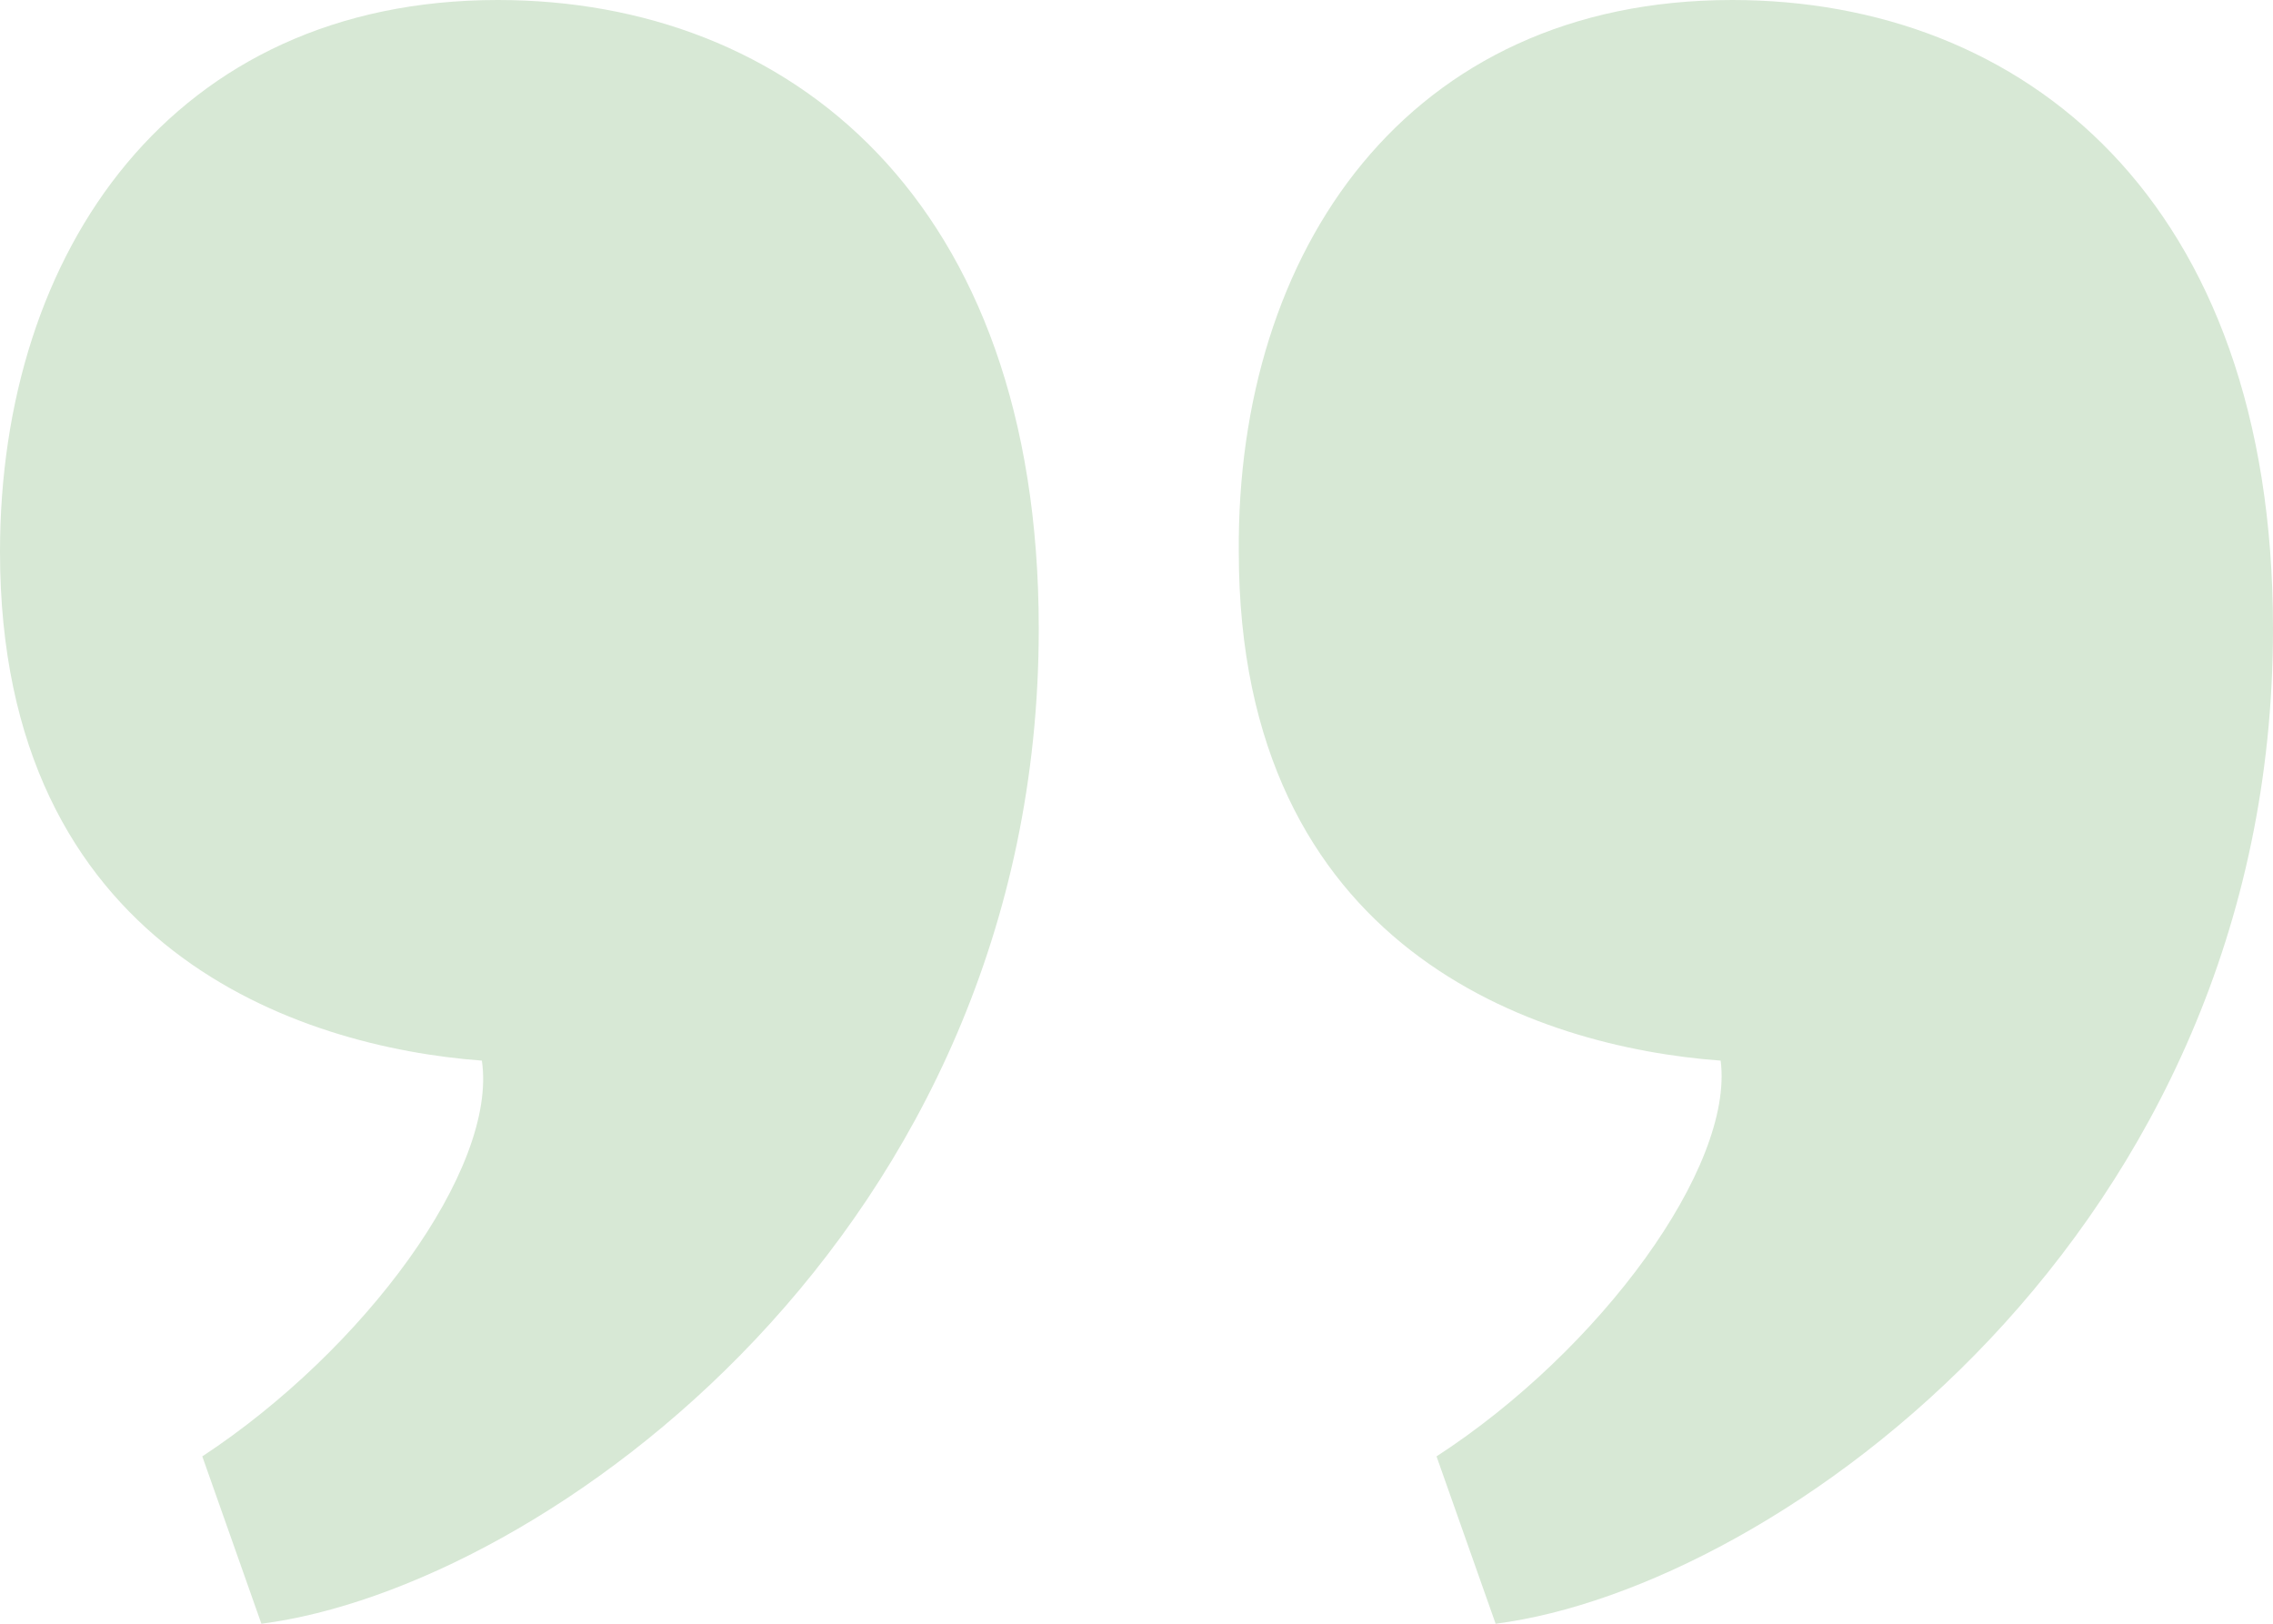 <?xml version="1.0" encoding="UTF-8"?> <svg xmlns="http://www.w3.org/2000/svg" width="84" height="60" viewBox="0 0 84 60" fill="none"><path d="M64.008 0C74.76 0 84 7.354 84 23.231C84 45.543 65.688 58.663 55.272 60L53.088 53.816C59.136 49.889 64.092 43.12 63.588 39.192C56.784 38.691 45.78 35.097 45.78 20.39C45.696 9.276 51.996 0 64.008 0ZM18.396 0C29.148 0 38.388 7.354 38.388 23.231C38.388 45.543 20.076 58.663 9.66 60L7.476 53.816C13.44 49.889 18.396 43.203 17.808 39.192C11.088 38.691 0 35.097 0 20.39C0 9.276 6.384 0 18.396 0Z" fill="#D7E8D5"></path></svg> 